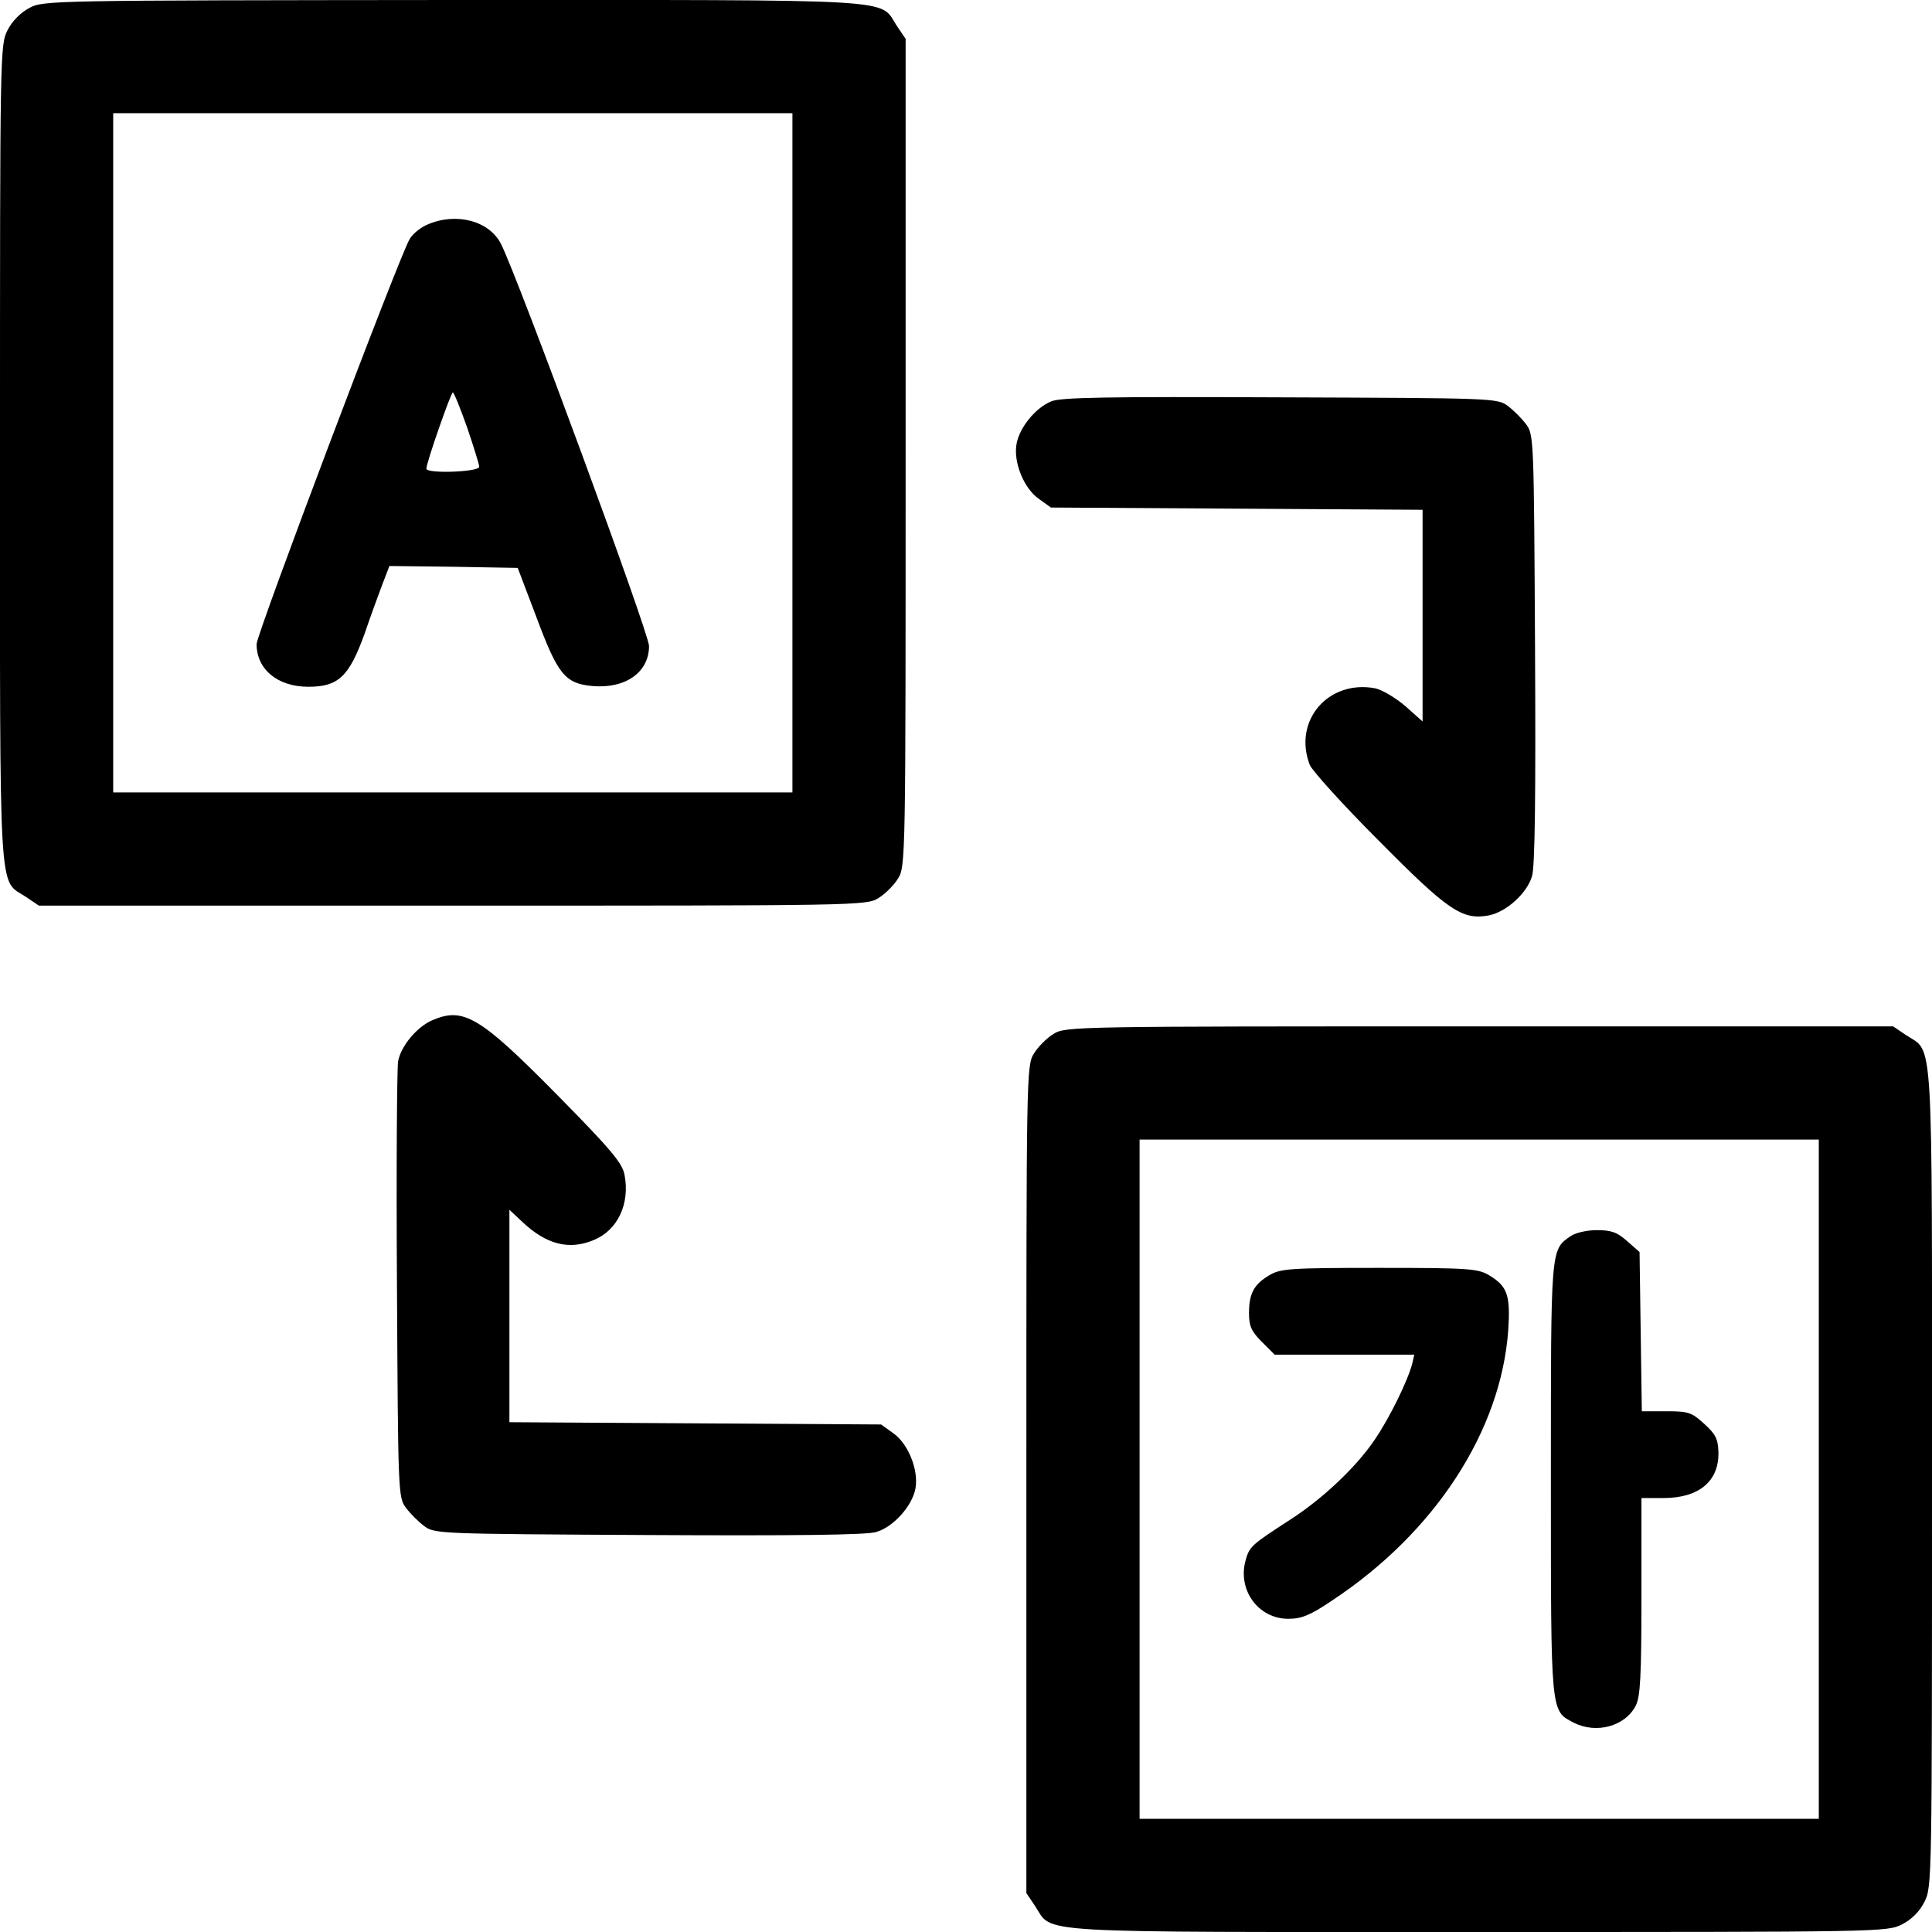<?xml version="1.0" standalone="no"?>
<!DOCTYPE svg PUBLIC "-//W3C//DTD SVG 20010904//EN"
 "http://www.w3.org/TR/2001/REC-SVG-20010904/DTD/svg10.dtd">
<svg version="1.0" xmlns="http://www.w3.org/2000/svg"
 width="512pt" height="512pt" viewBox="0 0 512 512"
 preserveAspectRatio="xMidYMid meet">

<g transform="translate(0,512) scale(0.1,-0.1)"
fill="#000000" stroke="none">
<path d="M78 5099 c-23 -12 -46 -35 -58 -59 -20 -39 -20 -57 -20 -1122 0
-1208 -5 -1126 69 -1175 l34 -23 1096 0 c1076 0 1097 0 1129 20 18 11 41 34
52 52 20 32 20 53 20 1129 l0 1096 -23 34 c-49 74 34 69 -1177 69 -1061 -1
-1086 -1 -1122 -21z m2022 -1179 l0 -900 -900 0 -900 0 0 900 0 900 900 0 900
0 0 -900z"/>
<path d="M1133 4525 c-17 -7 -39 -24 -47 -38 -24 -36 -406 -1047 -406 -1074 0
-67 56 -113 137 -113 80 0 108 27 149 140 14 41 35 99 46 128 l20 52 170 -2
170 -3 49 -129 c57 -153 76 -177 148 -184 88 -8 151 36 151 106 0 34 -346 973
-392 1065 -31 62 -119 85 -195 52z m105 -538 c17 -50 32 -98 32 -104 0 -14
-140 -19 -140 -5 -1 13 65 202 70 202 3 0 20 -42 38 -93z"/>
<path d="M2785 4056 c-42 -18 -83 -69 -91 -112 -9 -48 19 -118 59 -146 l32
-23 493 -3 492 -3 0 -280 0 -281 -46 41 c-26 22 -61 43 -80 47 -124 23 -218
-86 -173 -203 6 -15 88 -106 182 -200 184 -186 222 -212 292 -199 47 9 102 59
115 104 8 25 10 224 8 604 -3 554 -3 567 -24 594 -11 15 -33 37 -48 48 -27 21
-39 21 -604 23 -464 2 -583 0 -607 -11z"/>
<path d="M1145 2416 c-41 -18 -83 -69 -90 -109 -3 -18 -5 -285 -3 -594 3 -549
3 -562 24 -589 11 -15 33 -37 48 -48 27 -21 40 -21 594 -24 380 -2 579 0 604
8 45 13 95 68 104 115 9 49 -19 119 -59 147 l-32 23 -492 3 -493 3 0 281 0
282 33 -31 c64 -61 125 -77 191 -49 63 26 96 96 81 173 -6 31 -36 67 -178 211
-206 209 -249 234 -332 198z"/>
<path d="M2792 2380 c-18 -11 -41 -34 -52 -52 -20 -32 -20 -53 -20 -1129 l0
-1096 23 -34 c49 -74 -33 -69 1175 -69 1065 0 1083 0 1122 20 26 13 47 34 60
60 20 39 20 57 20 1122 0 1208 5 1126 -69 1175 l-34 23 -1096 0 c-1076 0
-1097 0 -1129 -20z m2028 -1180 l0 -900 -900 0 -900 0 0 900 0 900 900 0 900
0 0 -900z"/>
<path d="M4162 1844 c-53 -37 -52 -29 -52 -644 0 -626 -1 -613 60 -645 60 -31
137 -10 165 45 12 24 15 76 15 290 l0 260 58 0 c95 0 148 45 146 122 -1 35 -8
48 -38 75 -33 30 -41 33 -100 33 l-65 0 -3 211 -3 211 -33 29 c-26 23 -41 29
-80 29 -27 0 -57 -7 -70 -16z"/>
<path d="M3363 1740 c-40 -24 -53 -48 -53 -100 0 -34 6 -48 34 -76 l34 -34
185 0 185 0 -5 -22 c-11 -45 -61 -147 -101 -205 -49 -72 -138 -156 -224 -211
-100 -65 -107 -70 -117 -107 -22 -79 34 -155 113 -155 35 0 58 9 117 49 272
180 447 449 466 716 6 92 -2 116 -50 145 -30 18 -52 20 -292 20 -240 0 -262
-2 -292 -20z"/>
</g>
</svg>
